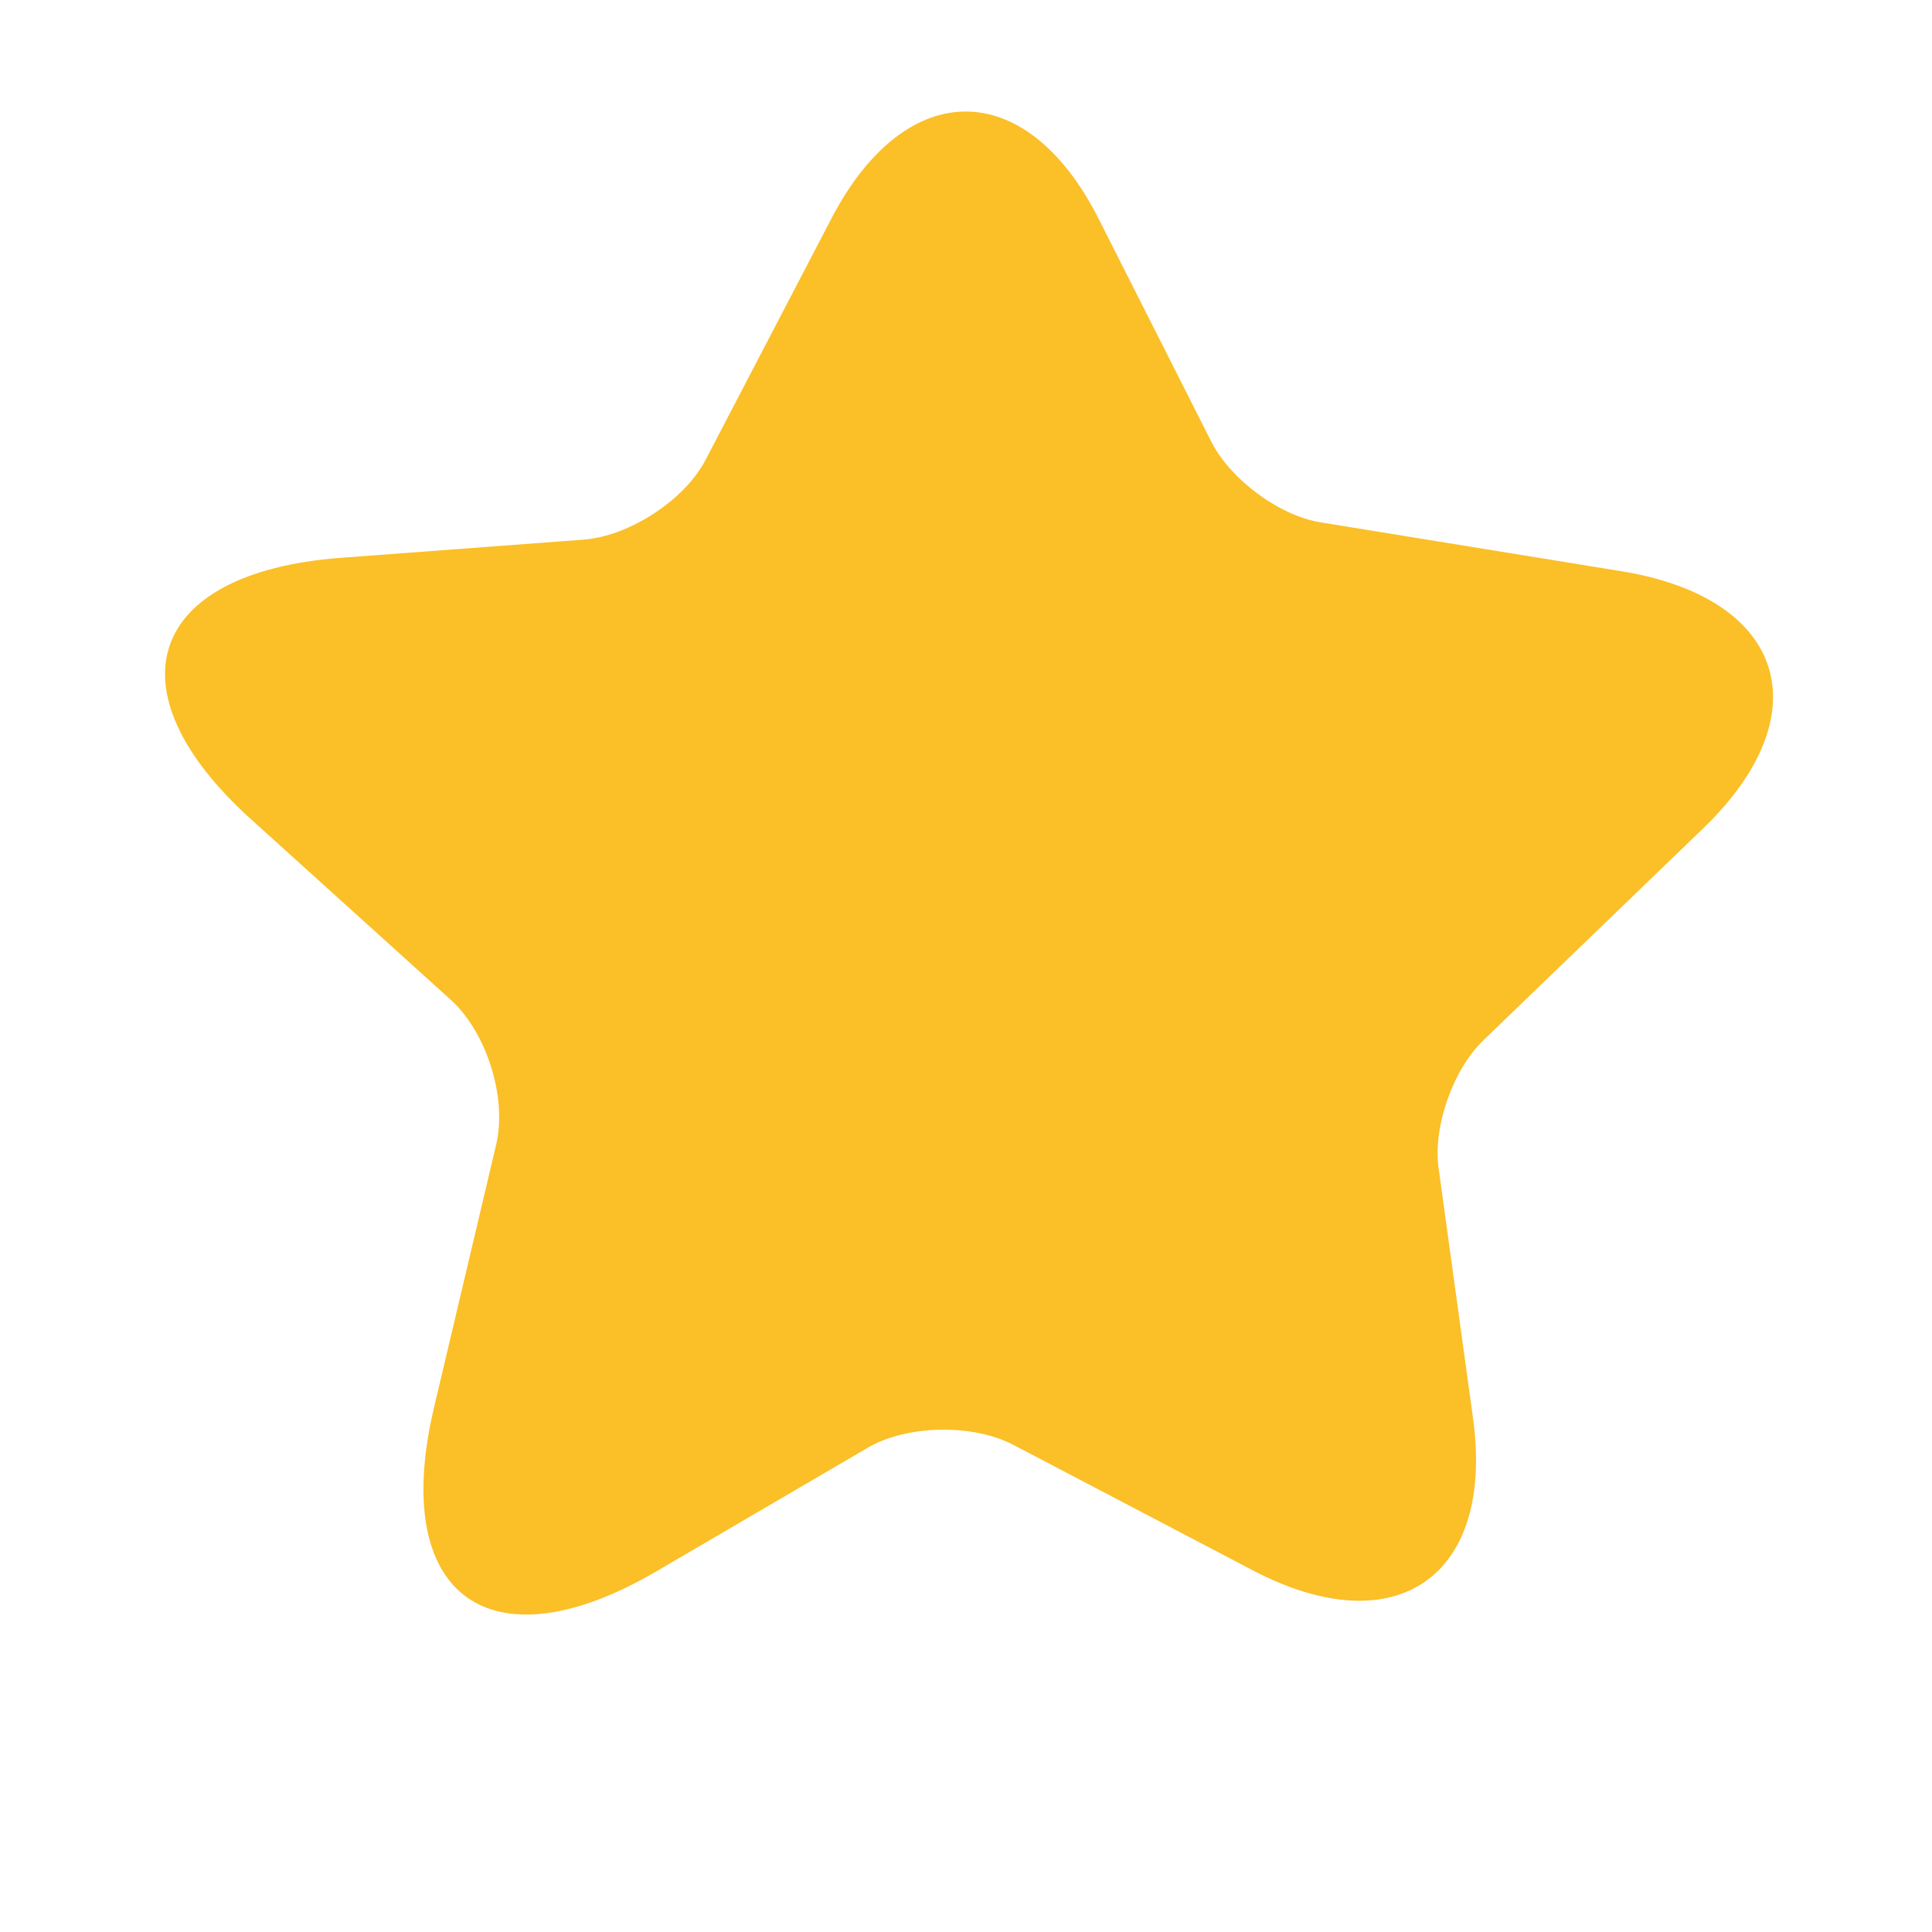<svg width="16" height="16" viewBox="0 0 16 16" fill="none" xmlns="http://www.w3.org/2000/svg">
<path d="M14.102 6.863L12.283 8.617C12.033 8.857 11.863 9.338 11.915 9.682L12.198 11.738C12.382 13.053 11.566 13.623 10.387 13.011L8.389 11.964C8.054 11.79 7.507 11.799 7.182 11.992L5.433 13.015C4.052 13.821 3.227 13.213 3.594 11.658L4.108 9.484C4.203 9.088 4.028 8.546 3.731 8.278L2.077 6.783C0.893 5.713 1.223 4.742 2.817 4.62L4.834 4.469C5.211 4.44 5.669 4.143 5.843 3.809L6.89 1.801C7.507 0.627 8.502 0.631 9.1 1.815L10.034 3.663C10.194 3.974 10.6 4.275 10.944 4.327L13.442 4.733C14.79 4.959 15.087 5.916 14.102 6.863Z" fill="#FBBF27"/>
</svg>
